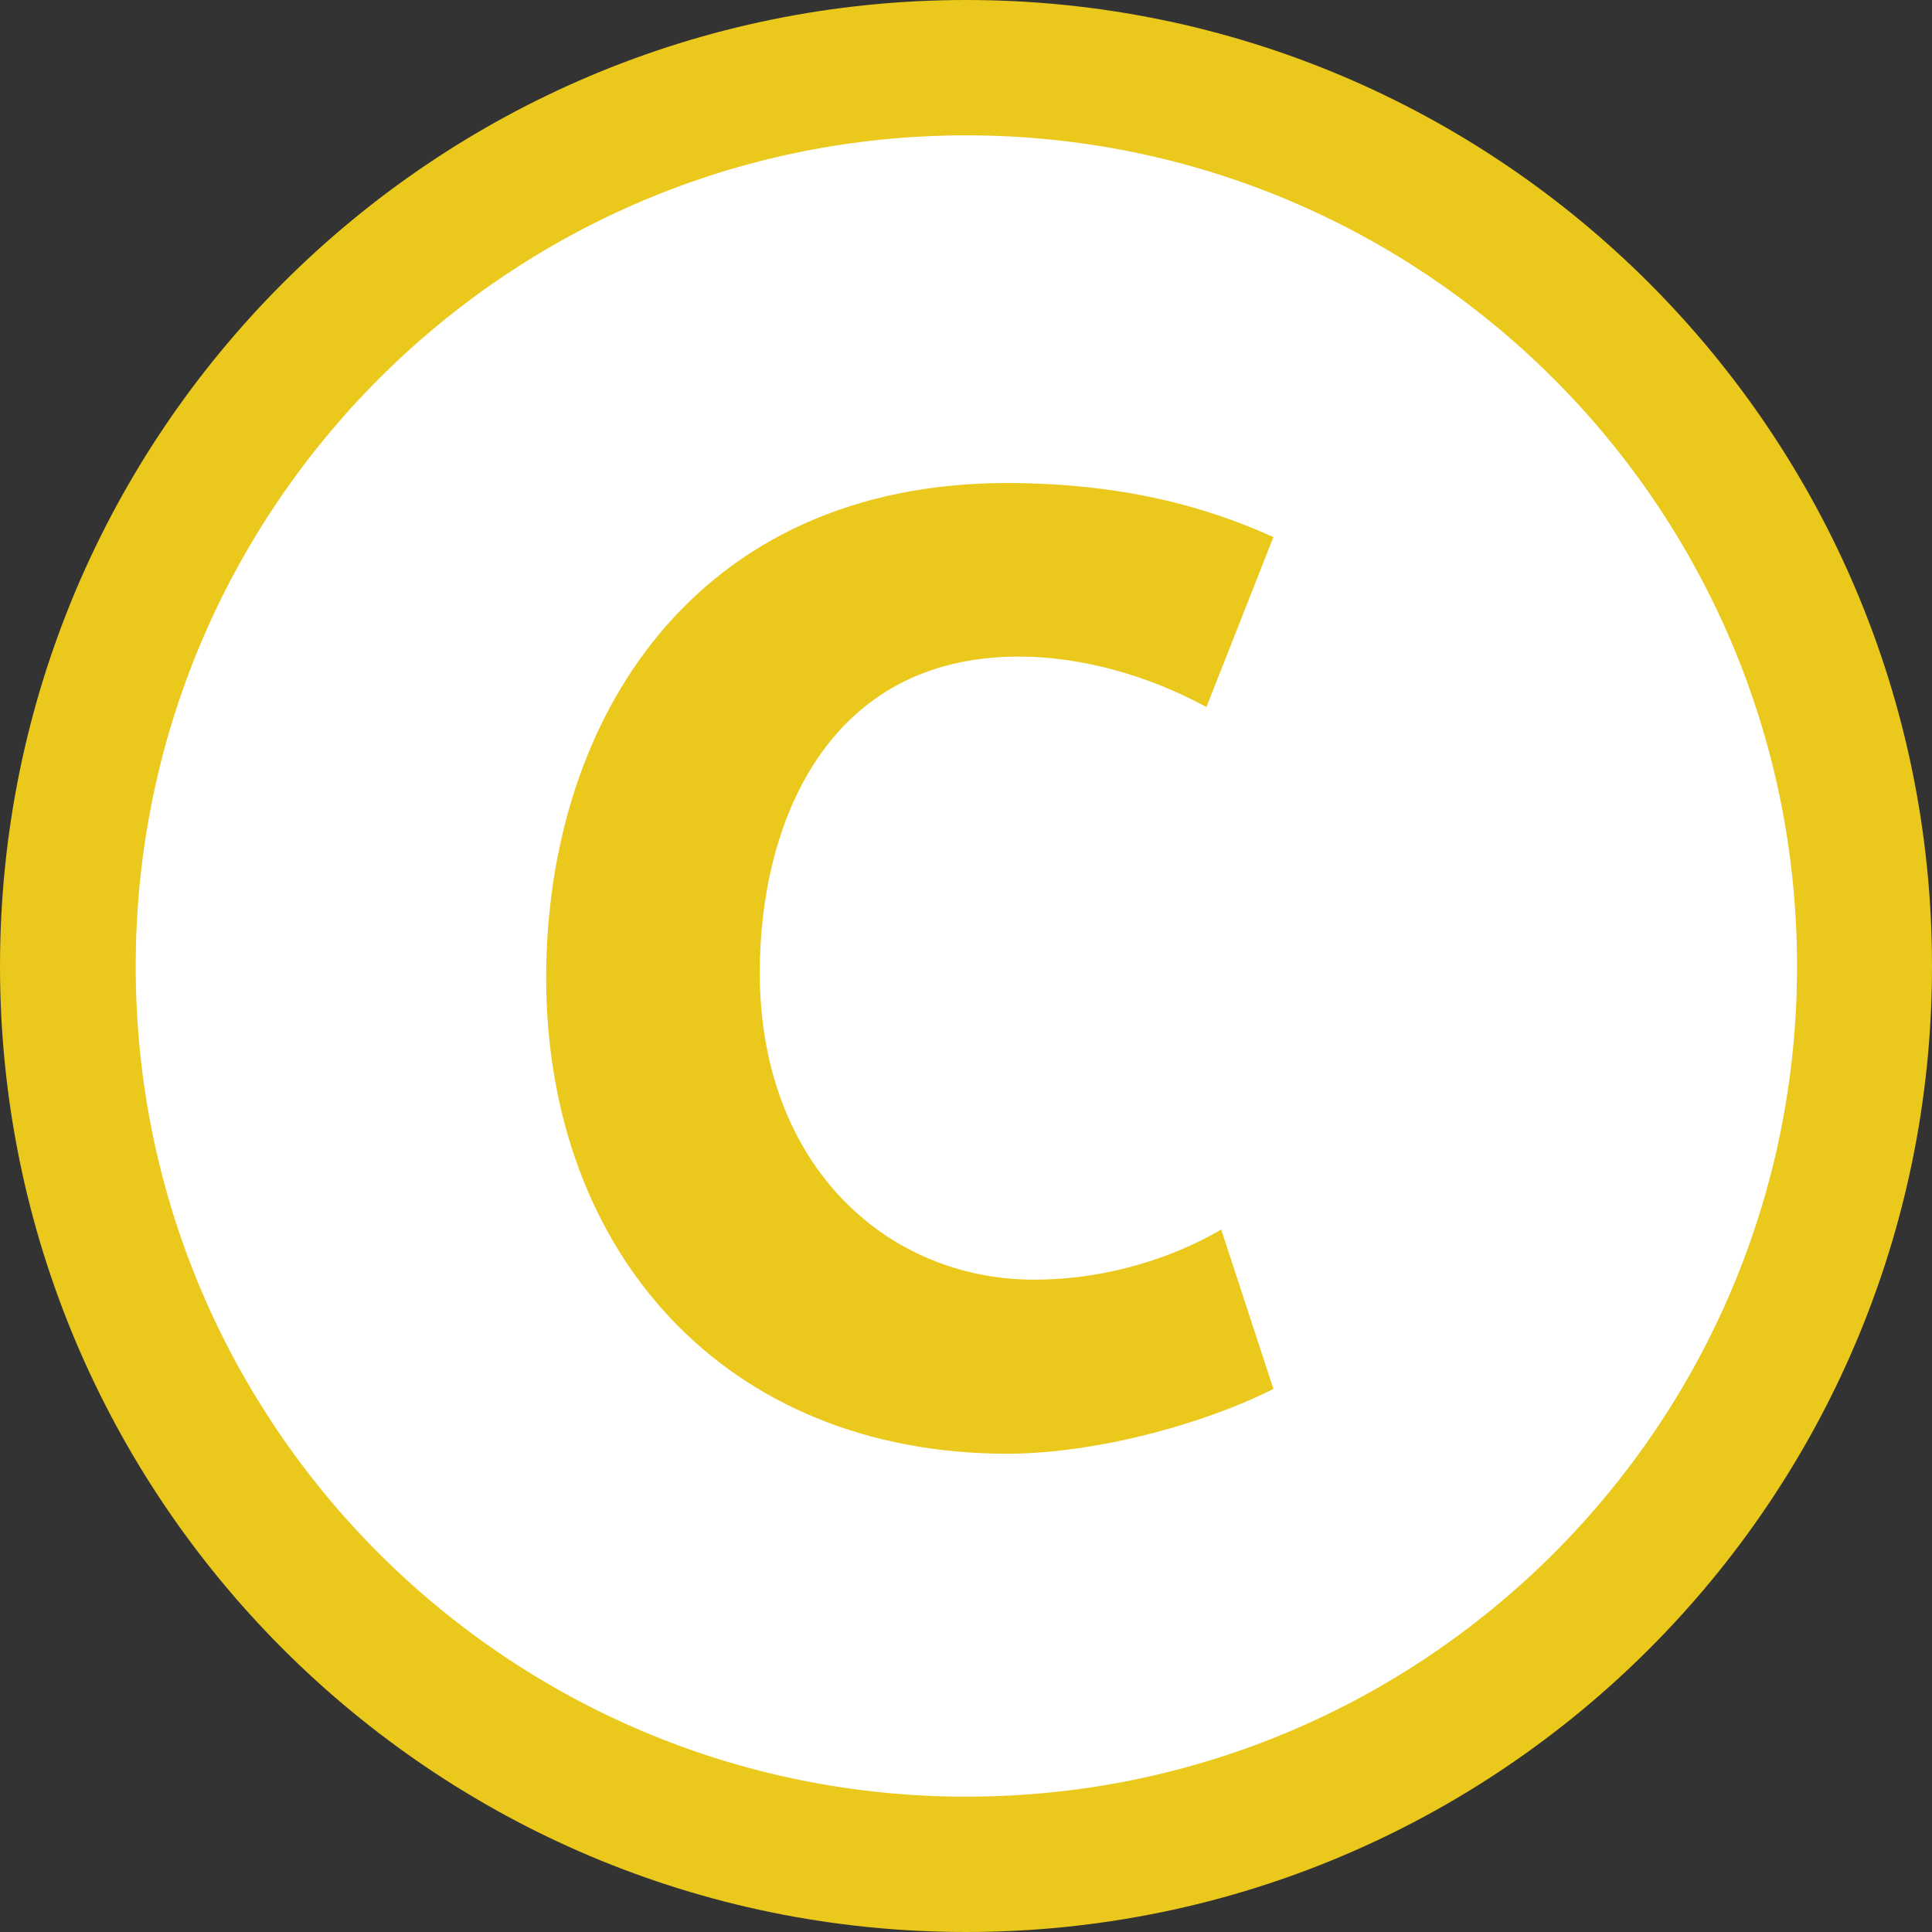 <?xml version="1.0" encoding="utf-8"?>
<!-- Generator: Adobe Illustrator 18.0.0, SVG Export Plug-In . SVG Version: 6.00 Build 0)  -->
<!DOCTYPE svg PUBLIC "-//W3C//DTD SVG 1.1//EN" "http://www.w3.org/Graphics/SVG/1.1/DTD/svg11.dtd">
<svg version="1.1" id="Layer_1" xmlns="http://www.w3.org/2000/svg" xmlns:xlink="http://www.w3.org/1999/xlink" x="0px" y="0px"
	 viewBox="0 0 2000 2000" enable-background="new 0 0 2000 2000" xml:space="preserve">
<rect x="0" y="0" width="2000" height="2000" fill="#333333" stroke="none"/>
<path fill="#EAC81C" d="M0,1000.1C0,447.7,447.8,0,1000.2,0C1552.1,0,2000,447.8,2000,1000c0.1,552.3-447.8,999.9-999.8,1000
	C447.8,2000,0,1552.2,0,1000.1"/>
<path fill="none" d="M0,1000.1C0,447.7,447.8,0,1000.2,0C1552.1,0,2000,447.8,2000,1000c0.1,552.3-447.8,999.9-999.8,1000
	C447.8,2000,0,1552.2,0,1000.1z"/>
<path fill="#FFFFFF" d="M140.5,1000.5c-0.3-475,384.8-860.4,859.7-860.4c474.8,0,860.1,385.2,860.1,860.2
	c0,474.5-385,859.7-860.1,859.6C525.3,1859.8,140.2,1474.8,140.5,1000.5"/>
<path fill="#EAC81C" d="M1318.2,1437.8l-54-165c-48.7,28.6-117.8,51.9-193.7,51.9c-151.6,0-283.8-117.3-284-317.7
	c-0.1-152.5,68.3-327.5,268.4-327.3c61.6,0,130.8,17.9,194,52.2l69.3-175.9c-69.6-31.6-156.5-55.7-275.3-56
	c-323,0-477.5,244.1-477.5,512.6c0.3,283.4,184.7,492.2,477.5,492.3C1137,1504.6,1248.6,1473.1,1318.2,1437.8"/>
<path fill="none" d="M1318.2,1437.8l-54-165c-48.7,28.6-117.8,51.9-193.7,51.9c-151.6,0-283.8-117.3-284-317.7
	c-0.1-152.5,68.3-327.5,268.4-327.3c61.6,0,130.8,17.9,194,52.2l69.3-175.9c-69.6-31.6-156.5-55.7-275.3-56
	c-323,0-477.5,244.1-477.5,512.6c0.3,283.4,184.7,492.2,477.5,492.3C1137,1504.6,1248.6,1473.1,1318.2,1437.8z"/>
</svg>
